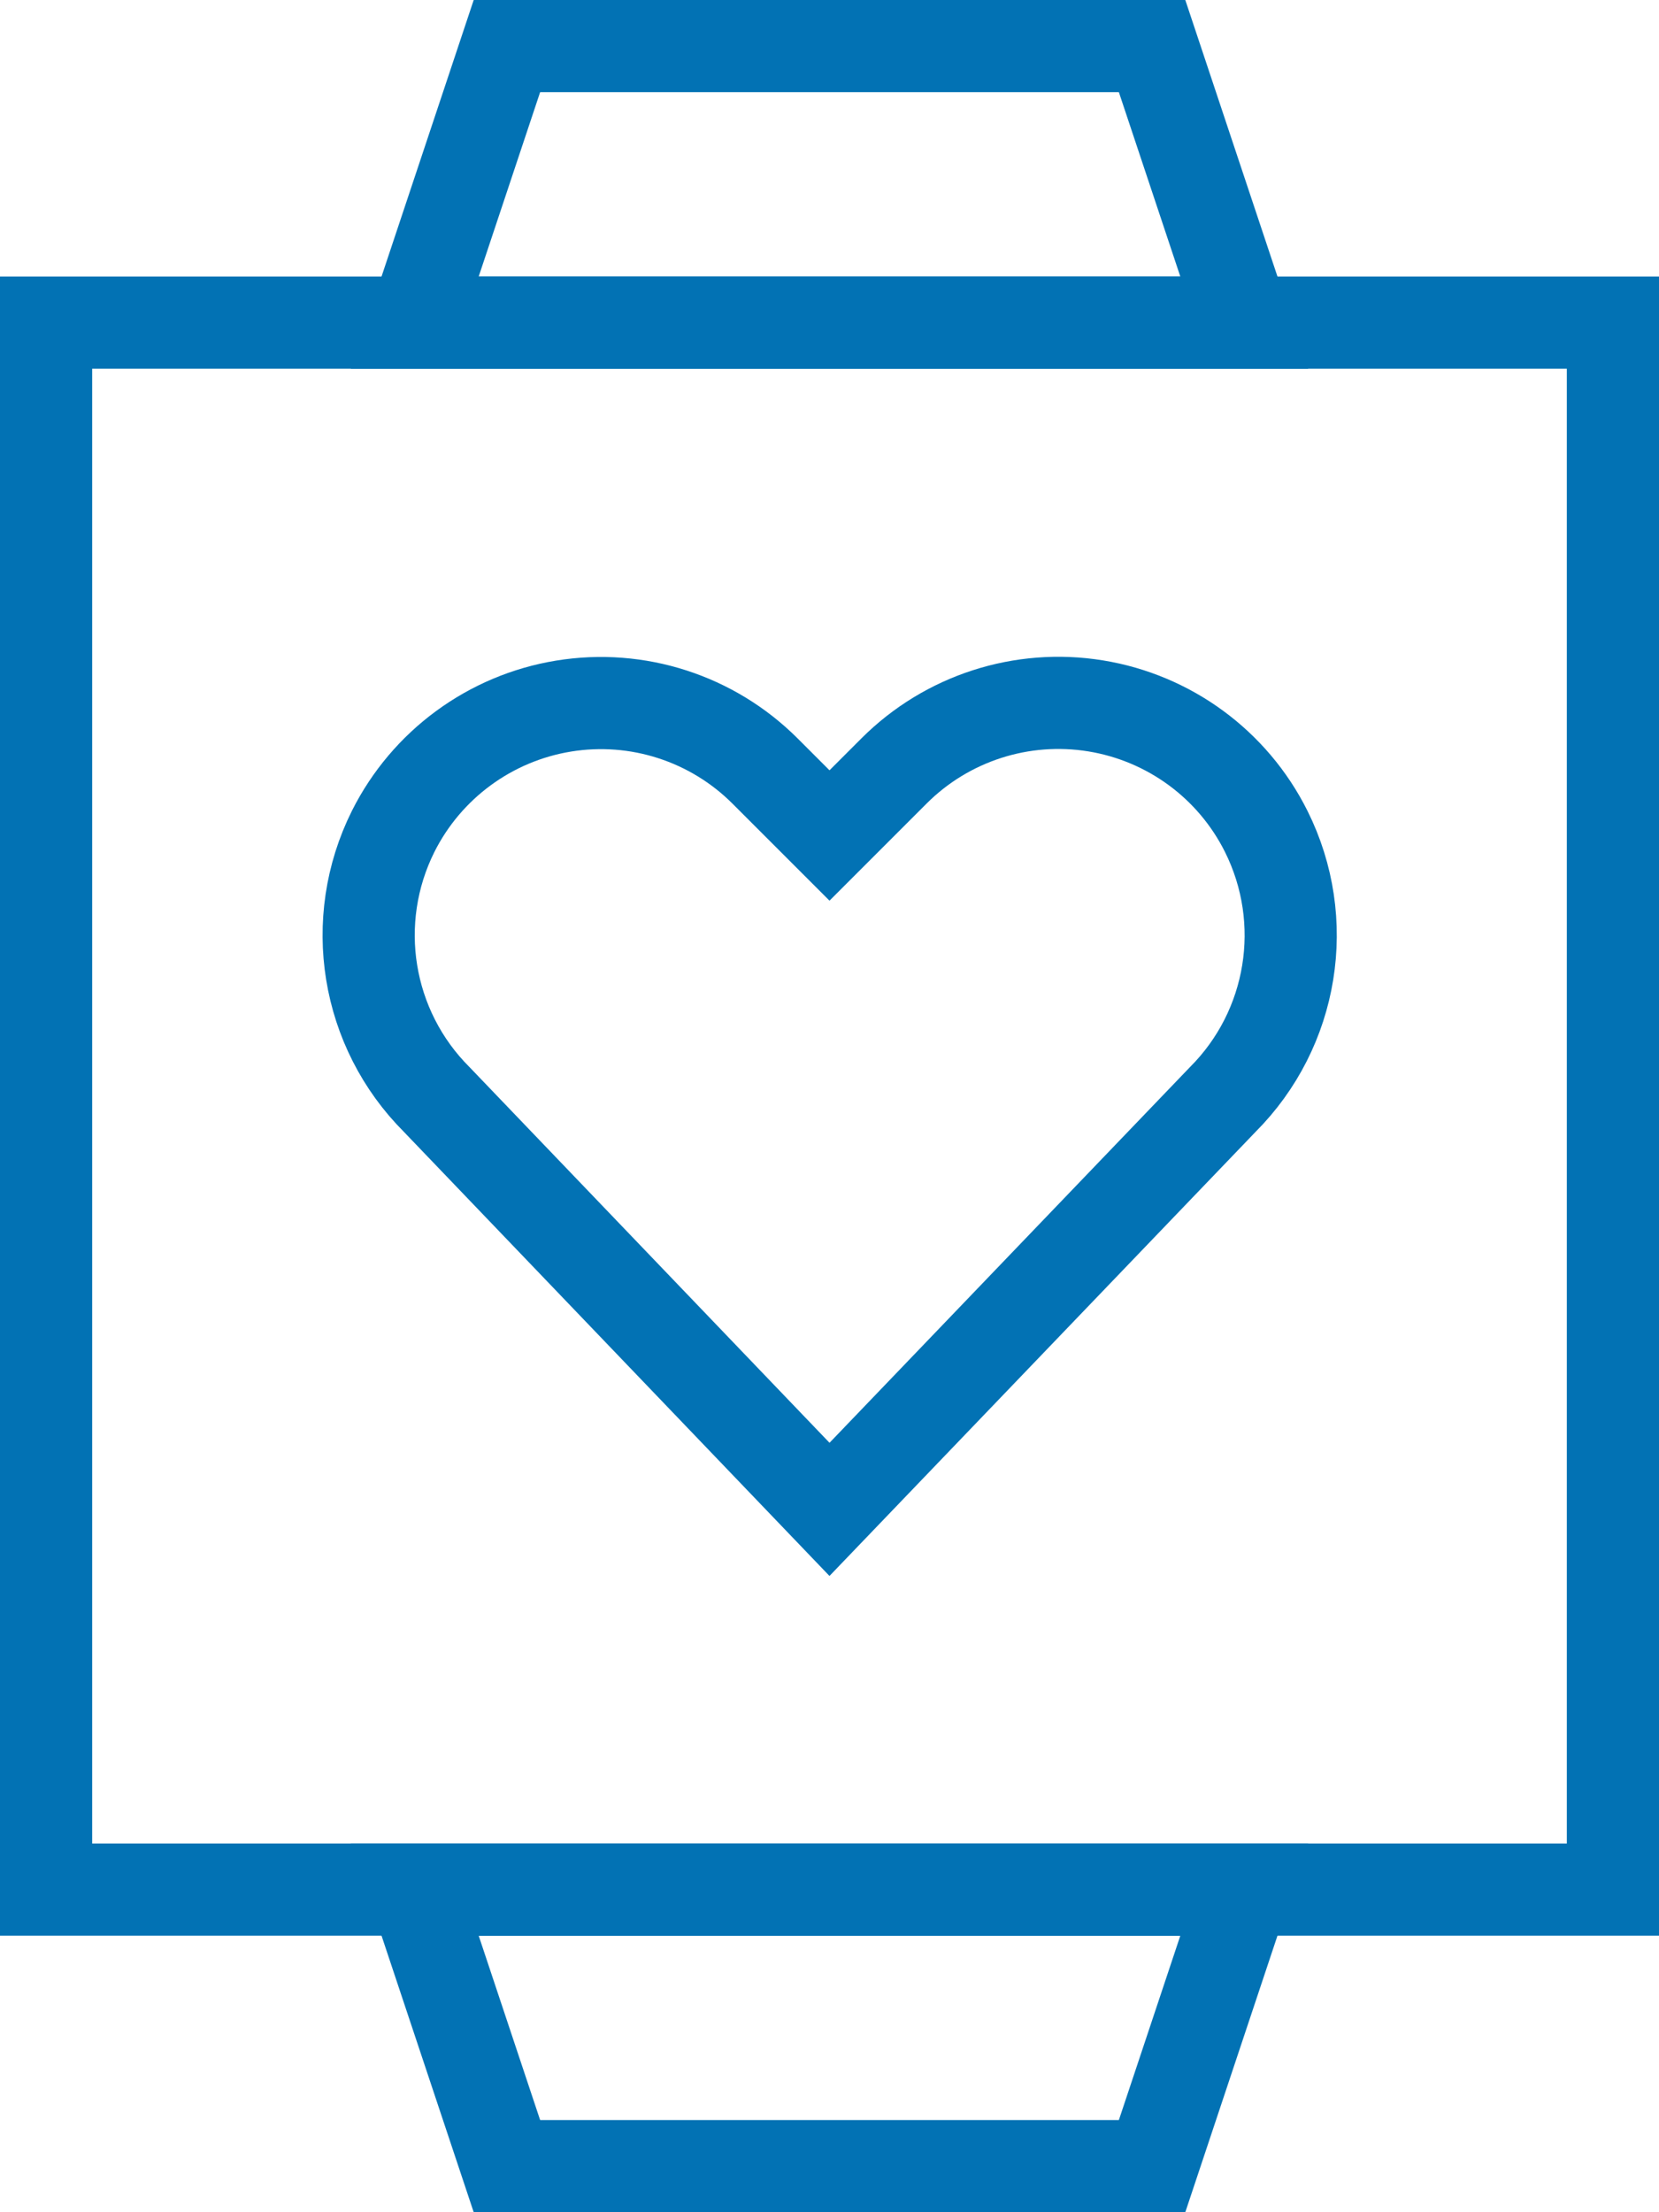<svg height="24" viewBox="0 0 18 24" width="18" xmlns="http://www.w3.org/2000/svg"><g fill="none" fill-rule="evenodd" stroke="#0272b4"><path d="m9 16.375-4.261-4.446c-.768-.767-.958-1.939-.473-2.91.363-.723 1.051-1.229 1.85-1.359.799-.13 1.611.132 2.184.704l.7.7.7-.7c.573-.573 1.387-.836 2.187-.706.8.13 1.489.636 1.851 1.361.485.971.295 2.143-.472 2.91z"/><path d="m.5 3.5h17v17h-17z"/><path d="m13.5 3.5h-9l1-3h7z"/><path d="m4.5 20.5h9l-1 3h-7z"/></g></svg>
